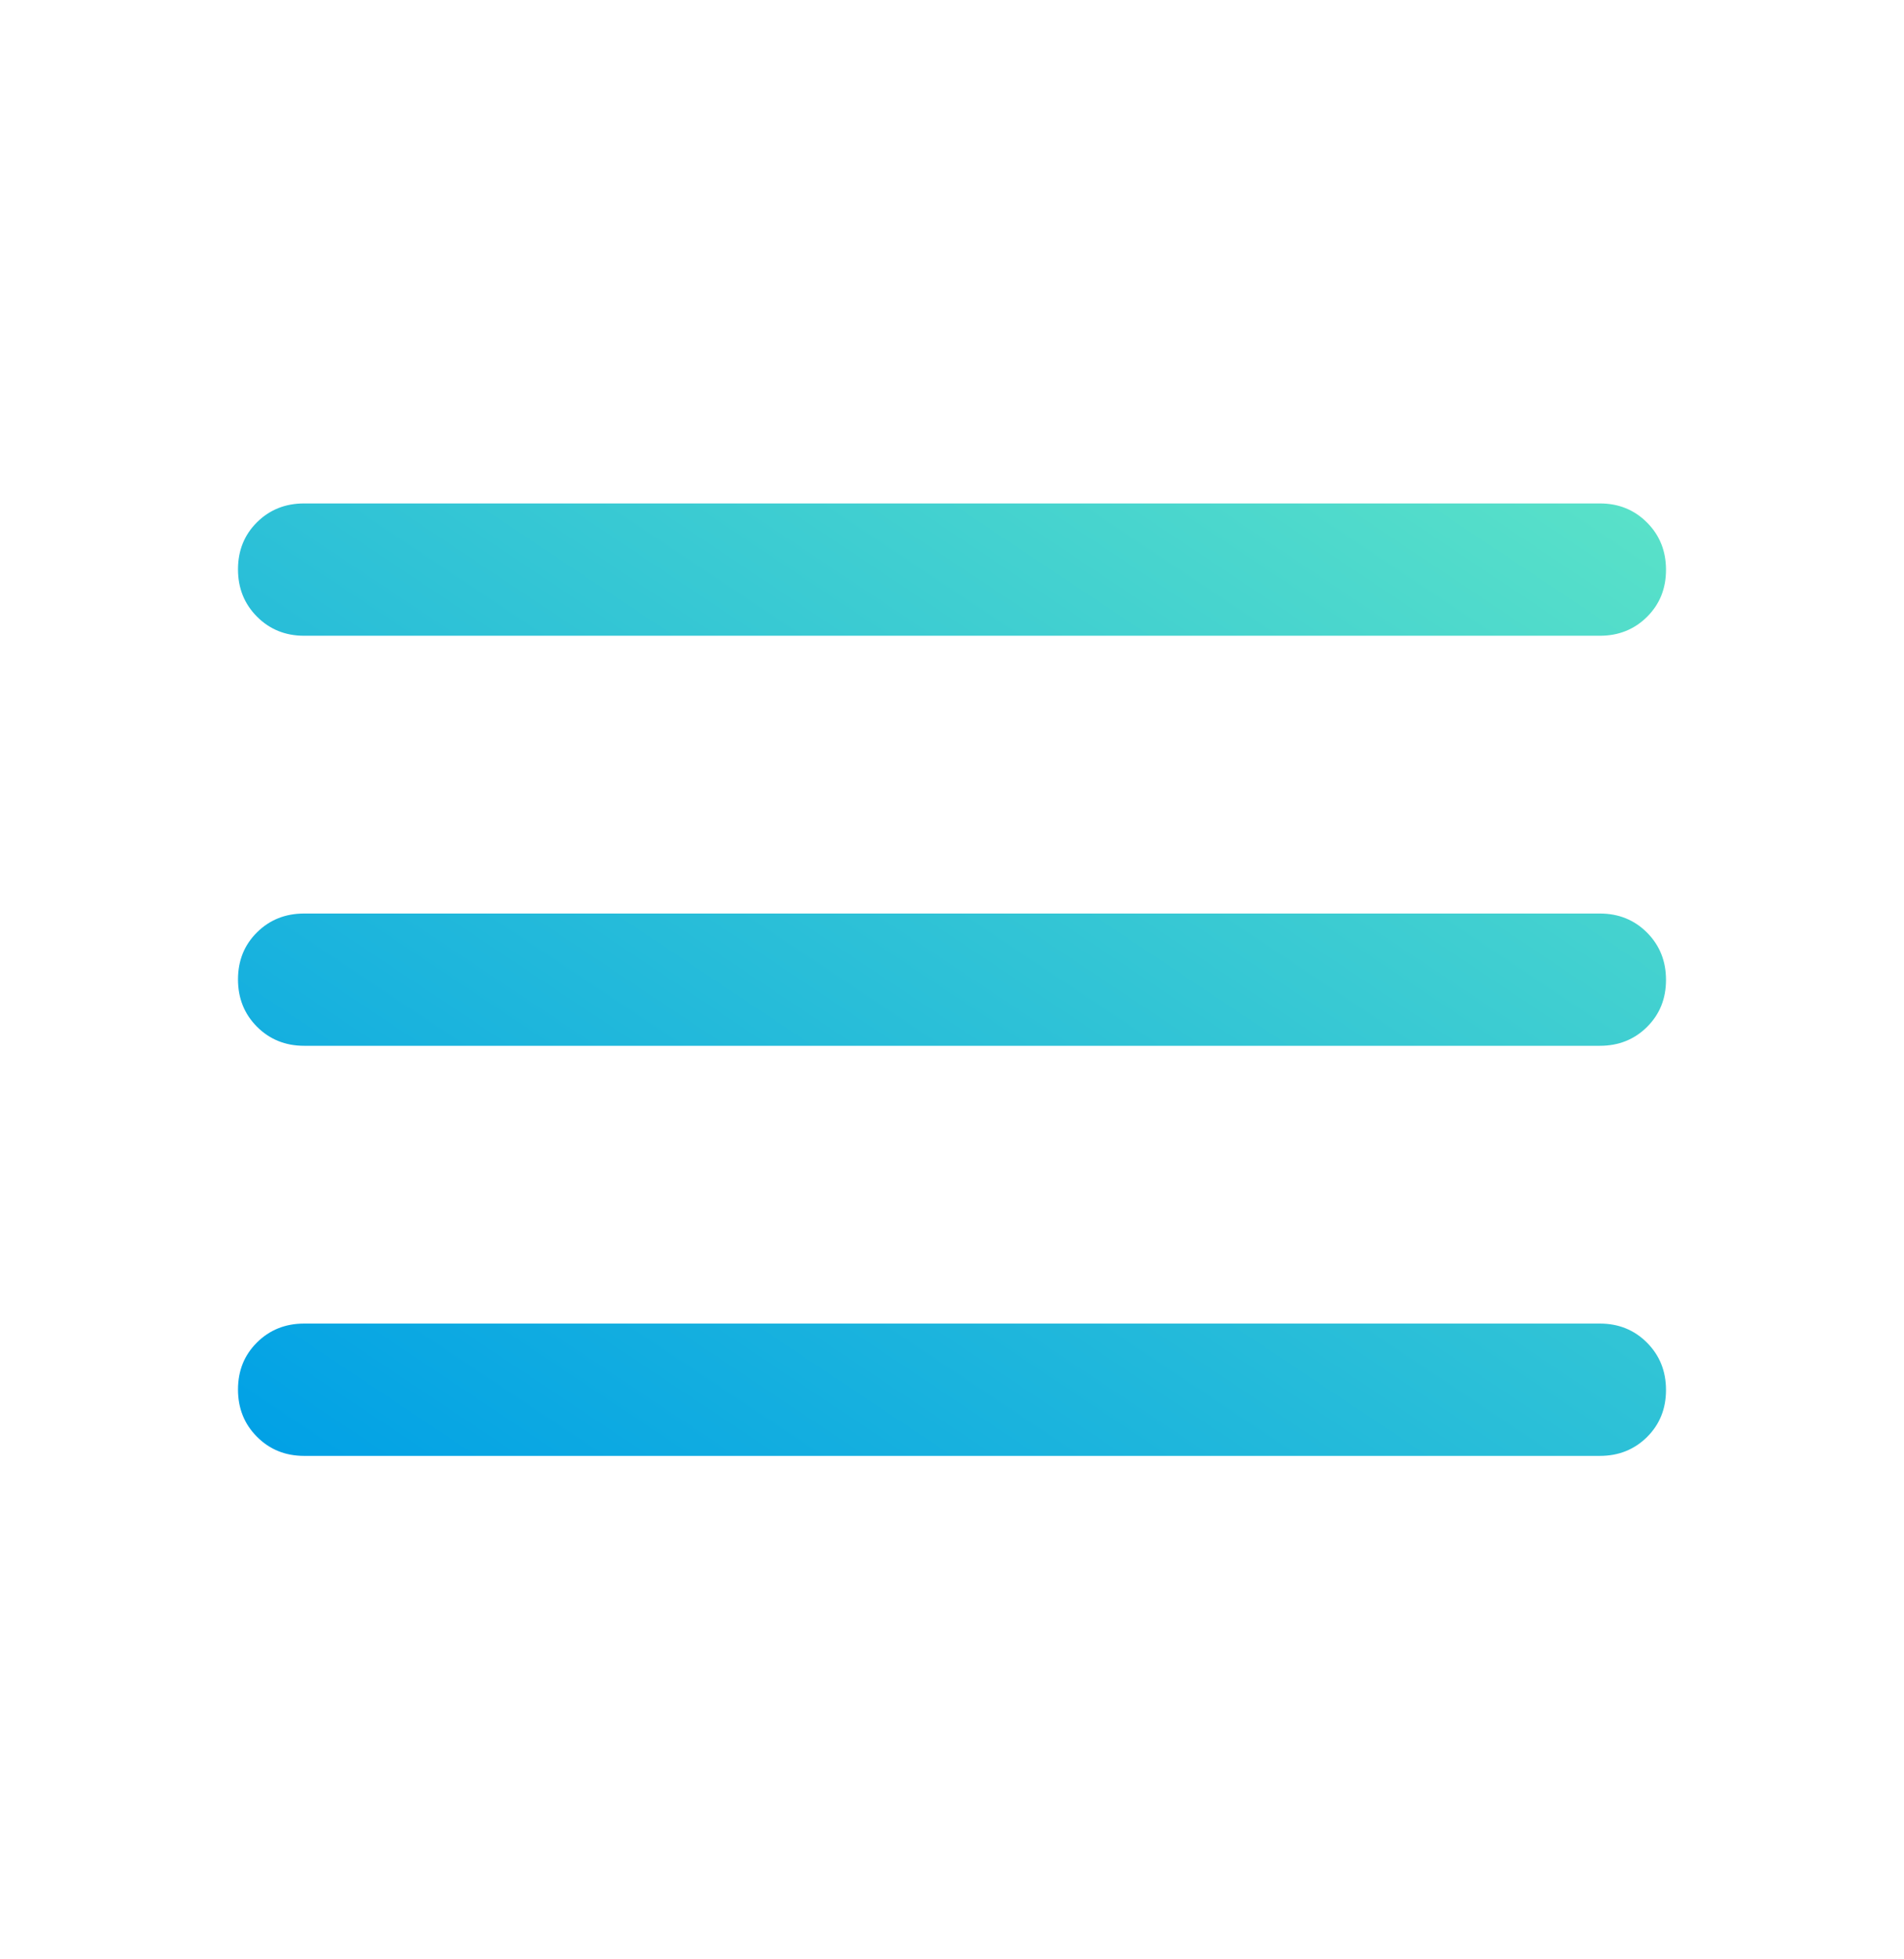 <svg width="35" height="36" viewBox="0 0 35 36" fill="none" xmlns="http://www.w3.org/2000/svg">
<path d="M5.59 26.75C5.246 26.75 4.957 26.633 4.724 26.399C4.491 26.166 4.375 25.876 4.375 25.53C4.375 25.185 4.491 24.897 4.724 24.666C4.957 24.435 5.246 24.319 5.59 24.319H29.41C29.754 24.319 30.043 24.436 30.276 24.67C30.509 24.904 30.625 25.194 30.625 25.539C30.625 25.884 30.509 26.173 30.276 26.404C30.043 26.634 29.754 26.75 29.41 26.75H5.59ZM5.59 19.215C5.246 19.215 4.957 19.098 4.724 18.865C4.491 18.631 4.375 18.341 4.375 17.996C4.375 17.65 4.491 17.362 4.724 17.131C4.957 16.9 5.246 16.785 5.59 16.785H29.41C29.754 16.785 30.043 16.902 30.276 17.135C30.509 17.369 30.625 17.659 30.625 18.004C30.625 18.35 30.509 18.638 30.276 18.869C30.043 19.1 29.754 19.215 29.41 19.215H5.59ZM5.59 11.681C5.246 11.681 4.957 11.564 4.724 11.33C4.491 11.096 4.375 10.806 4.375 10.461C4.375 10.116 4.491 9.827 4.724 9.596C4.957 9.365 5.246 9.25 5.59 9.25H29.41C29.754 9.25 30.043 9.367 30.276 9.601C30.509 9.834 30.625 10.124 30.625 10.47C30.625 10.815 30.509 11.103 30.276 11.334C30.043 11.565 29.754 11.681 29.41 11.681H5.59Z" fill="url(#paint0_linear_4176_64067)"/>
<defs>
<linearGradient id="paint0_linear_4176_64067" x1="30.625" y1="9.25" x2="14.471" y2="33.481" gradientUnits="userSpaceOnUse">
<stop stop-color="#5AE2C8"/>
<stop offset="1" stop-color="#00A0E6"/>
</linearGradient>
</defs>
</svg>
